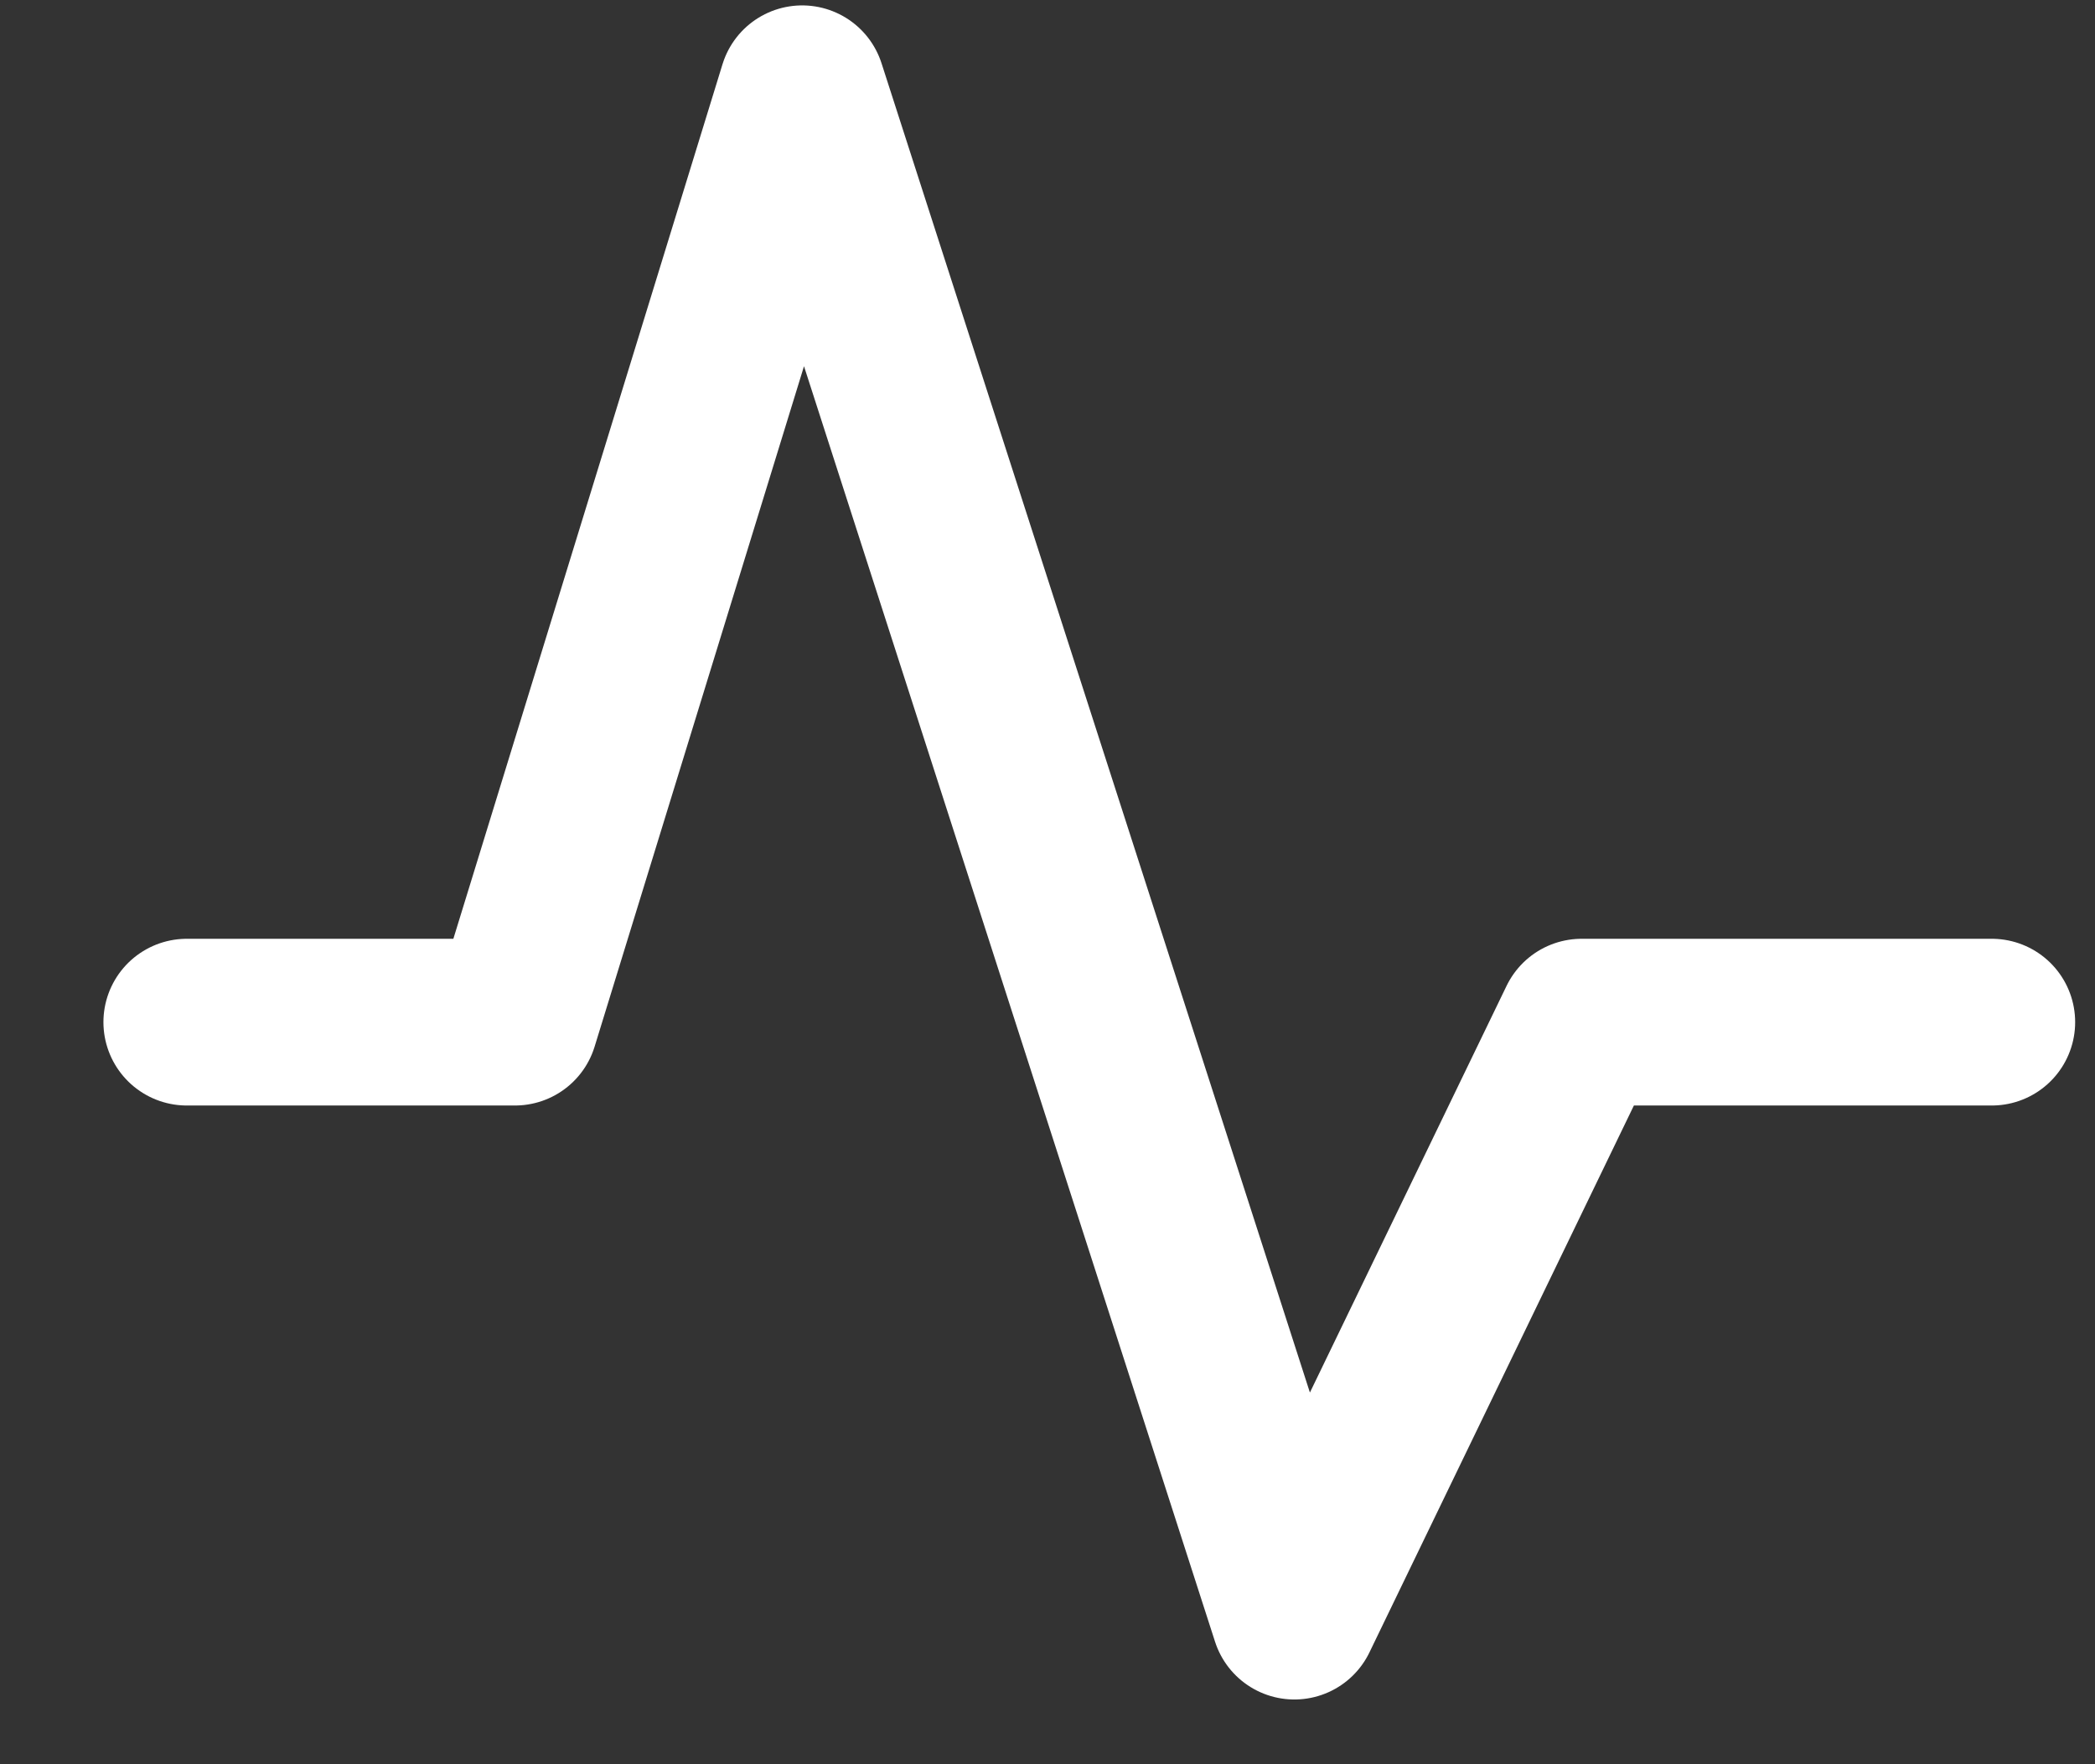 <?xml version="1.0" encoding="UTF-8"?>
<svg width="19px" height="16px" viewBox="0 0 19 16" version="1.1" xmlns="http://www.w3.org/2000/svg" xmlns:xlink="http://www.w3.org/1999/xlink">
    <rect x="0" y="0" width="19" height="16" fill="#333333" stroke="none"/>
    <!-- Generator: Sketch 52.5 (67469) - http://www.bohemiancoding.com/sketch -->
    <title>Stroke</title>
    <desc>Created with Sketch.</desc>
    <g id="Site" stroke="none" stroke-width="1" fill="none" fill-rule="evenodd" stroke-linecap="round" stroke-linejoin="round">
        <g id="Accueil-Asspro-Store-Design" transform="translate(-969, -380)" stroke="#FFFFFF" stroke-width="1.512">
            <g id="Des-solutions-de-santé" transform="translate(-244, -5)">
                <g id="Group-d'app" transform="translate(895, 162)">
                    <g id="Icone-activity" transform="translate(310.879, 213.731)">
                        <polyline id="Stroke" points="8.815 18.539 11.791 18.539 14.396 10.074 18.86 23.926 21.465 18.539 25.185 18.539"></polyline>
                    </g>
                </g>
            </g>
        </g>
    </g>
</svg>